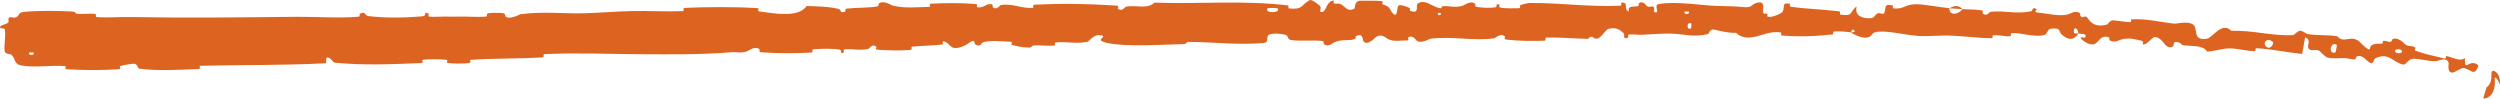 <?xml version="1.0" encoding="UTF-8"?> <svg xmlns="http://www.w3.org/2000/svg" viewBox="0 0 75.568 2.982" fill="none"><path d="M0.733 0.358C1.172 0.317 1.745 0.325 2.178 0.348C2.314 0.355 2.247 0.41 2.341 0.418C2.524 0.432 2.693 0.4 2.874 0.419C2.933 0.425 2.862 0.511 2.925 0.516C3.268 0.541 3.589 0.509 3.933 0.515C5.655 0.545 7.147 0.527 8.971 0.508C9.549 0.502 10.247 0.556 10.832 0.505C10.9 0.499 10.857 0.426 10.87 0.42C11.07 0.321 11.007 0.472 11.141 0.487C11.67 0.549 12.251 0.538 12.749 0.495C12.96 0.476 12.743 0.336 12.959 0.412C12.974 0.417 12.923 0.497 12.981 0.504C13.113 0.518 13.362 0.497 13.463 0.5C13.659 0.507 13.691 0.505 13.876 0.501C14.127 0.495 14.427 0.525 14.694 0.5C14.751 0.494 14.673 0.416 14.764 0.4C14.857 0.384 15.12 0.383 15.207 0.399C15.294 0.416 15.259 0.48 15.275 0.494C15.405 0.612 15.698 0.435 15.736 0.429C16.432 0.339 17.026 0.418 17.667 0.401C18.154 0.387 18.669 0.341 19.124 0.334C19.666 0.325 20.123 0.356 20.64 0.336C20.695 0.334 20.629 0.241 20.695 0.238C21.378 0.21 22.16 0.201 22.897 0.246C22.972 0.251 22.878 0.336 22.952 0.346C23.41 0.403 24.125 0.55 24.381 0.183C24.684 0.19 25.049 0.196 25.318 0.263C25.491 0.306 25.326 0.4 25.536 0.357C25.584 0.347 25.52 0.269 25.591 0.261C25.891 0.225 26.218 0.244 26.51 0.196C26.57 0.187 26.552 0.116 26.569 0.103C26.709 -0.003 26.948 0.162 26.999 0.174C27.387 0.258 27.682 0.215 28.075 0.209C28.165 0.208 28.056 0.115 28.143 0.111C28.592 0.088 29.054 0.087 29.486 0.12C29.583 0.128 29.496 0.211 29.542 0.219C29.745 0.252 29.787 0.099 29.98 0.128C30.021 0.134 29.999 0.204 30.007 0.211C30.125 0.328 30.222 0.157 30.252 0.153C30.627 0.095 30.869 0.267 31.226 0.236C31.269 0.232 31.171 0.146 31.291 0.14C32.108 0.101 32.875 0.112 33.736 0.168C33.865 0.177 33.774 0.244 33.782 0.252C33.917 0.377 33.999 0.206 34.041 0.199C34.371 0.147 34.68 0.285 34.898 0.079C36.298 0.129 37.555 -0.001 38.941 0.165C38.959 0.167 38.928 0.251 38.963 0.255C39.389 0.297 39.306 0.168 39.584 0.006C39.654 -0.035 39.869 0.155 39.888 0.169C39.957 0.22 39.887 0.345 39.91 0.355C40.1 0.432 40.066 0.02 40.32 0.018C40.328 0.019 40.296 0.095 40.317 0.102C40.383 0.125 40.449 0.094 40.514 0.12C40.662 0.179 40.717 0.379 40.94 0.26C40.968 0.245 40.923 0.011 41.147 0.021C41.236 0.024 41.628 0.017 41.737 0.032C41.846 0.046 41.772 0.122 41.78 0.125C42.074 0.222 41.963 0.264 42.111 0.411C42.258 0.557 42.215 0.207 42.274 0.167C42.333 0.128 42.546 0.208 42.598 0.237C42.65 0.265 42.586 0.313 42.632 0.329C42.939 0.433 42.765 0.154 42.866 0.098C43.094 -0.035 43.306 0.223 43.539 0.248C43.603 0.254 43.551 0.195 43.607 0.189C43.831 0.167 43.965 0.247 44.216 0.172C44.257 0.159 44.459 0.002 44.59 0.116C44.609 0.133 44.557 0.198 44.65 0.212C44.79 0.233 45.039 0.246 45.187 0.224C45.296 0.208 45.171 0.102 45.308 0.134C45.369 0.149 45.257 0.212 45.371 0.234C45.485 0.256 45.775 0.253 45.884 0.25C45.993 0.248 45.933 0.167 45.942 0.162C45.995 0.13 46.204 0.091 46.222 0.091C47.129 0.079 48.028 0.216 48.968 0.173C49.042 0.17 48.993 0.084 49.004 0.083C49.255 0.048 49.057 0.274 49.231 0.351C49.206 0.177 49.309 0.209 49.483 0.19C49.567 0.181 49.522 0.114 49.53 0.107C49.654 0.006 49.74 0.138 49.762 0.165C49.844 0.264 49.933 0.148 49.988 0.214C50.043 0.28 49.915 0.377 50.08 0.376C50.126 0.314 50.005 0.152 50.13 0.126C50.61 0.029 51.437 0.161 51.868 0.178C52.267 0.194 52.393 0.184 52.621 0.208C53.031 0.253 52.882 0.131 53.135 0.078C53.388 0.026 53.262 0.321 53.298 0.385C53.332 0.449 53.372 0.384 53.415 0.419C53.459 0.454 53.363 0.497 53.466 0.511C53.569 0.525 53.849 0.415 53.886 0.349C53.963 0.209 53.841 0.06 54.108 0.115C54.123 0.118 54.072 0.196 54.131 0.204C54.593 0.27 55.076 0.28 55.585 0.341C55.652 0.35 55.59 0.435 55.63 0.441C56.04 0.503 55.895 0.355 56.121 0.197C56.067 0.412 56.189 0.546 56.493 0.553C56.675 0.557 56.646 0.462 56.764 0.398C56.8 0.379 56.926 0.446 56.95 0.402C57.029 0.259 56.913 0.094 57.218 0.165C57.232 0.168 57.187 0.246 57.233 0.252C57.531 0.29 57.57 0.139 57.887 0.128C58.111 0.118 58.632 0.223 58.925 0.246C58.913 0.488 59.2 0.44 59.318 0.276C59.512 0.288 59.719 0.284 59.901 0.313C59.964 0.322 59.92 0.391 59.928 0.399C60.046 0.522 60.132 0.361 60.173 0.356C60.615 0.308 60.938 0.441 61.407 0.337C61.423 0.333 61.455 0.166 61.569 0.293C61.577 0.301 61.428 0.373 61.636 0.386C61.844 0.399 62.225 0.504 62.504 0.437C62.571 0.421 62.745 0.291 62.873 0.403C62.891 0.418 62.869 0.466 62.894 0.494C62.973 0.583 63.025 0.415 63.115 0.563C63.211 0.712 63.378 0.828 63.694 0.742C63.703 0.74 63.78 0.608 63.873 0.614C64.02 0.625 64.225 0.663 64.375 0.669C64.447 0.672 64.405 0.586 64.417 0.585C64.901 0.562 65.22 0.654 65.705 0.714C65.805 0.726 66.095 0.629 66.275 0.731C66.472 0.842 66.242 1.24 66.704 1.171C66.889 1.144 67.154 0.639 67.446 0.931C68.105 0.911 68.704 1.098 69.317 1.059C69.348 1.058 69.46 0.922 69.531 0.93C69.637 0.944 69.687 1.017 69.761 1.029C70.067 1.08 70.341 1.051 70.609 1.09C70.708 1.105 70.671 1.171 70.809 1.191C70.948 1.212 71.052 1.131 71.226 1.198C71.357 1.249 71.464 1.454 71.626 1.499C71.667 1.316 71.745 1.33 72.001 1.317C72.047 1.315 72.009 1.243 72.031 1.238C72.122 1.218 72.191 1.283 72.274 1.259C72.295 1.254 72.305 1.191 72.322 1.183C72.47 1.11 72.65 1.286 72.679 1.317C72.79 1.433 72.869 1.362 72.98 1.421C73.086 1.479 72.909 1.493 73.036 1.541C73.304 1.64 73.58 1.688 73.868 1.764C73.97 1.791 73.922 1.691 73.937 1.693C74.047 1.71 74.135 1.753 74.225 1.778C74.332 1.809 74.42 1.818 74.506 1.757C74.501 2.224 74.627 1.745 74.906 1.969C74.925 1.987 74.857 2.183 74.767 2.174C74.675 2.164 74.563 2.048 74.44 2.056C74.41 2.056 74.183 2.186 74.154 2.191C73.95 2.225 74.025 1.926 74.016 1.906C73.965 1.7 73.694 1.848 73.63 1.849C73.361 1.854 73.184 1.774 72.943 1.776C72.789 1.778 72.73 1.974 72.636 1.951C72.303 1.873 72.215 1.572 71.805 1.76C71.72 1.801 71.767 2.032 71.541 1.824C71.528 1.811 71.36 1.627 71.232 1.713C71.216 1.724 71.208 1.788 71.188 1.791C71.057 1.81 70.977 1.748 70.828 1.755C70.674 1.761 70.505 1.779 70.362 1.741C70.273 1.718 70.168 1.585 70.126 1.551C70.009 1.453 69.855 1.578 69.784 1.467C69.711 1.356 69.89 1.216 69.677 1.128C69.652 1.294 69.617 1.464 69.588 1.631C69.064 1.574 68.703 1.489 68.211 1.457C68.151 1.453 68.205 1.548 68.141 1.546C67.881 1.54 67.601 1.455 67.364 1.463C67.164 1.469 66.934 1.55 66.714 1.559C66.594 1.358 66.259 1.403 66.011 1.37C65.924 1.359 65.933 1.308 65.871 1.287C65.638 1.212 65.739 1.388 65.672 1.411C65.408 1.51 65.417 1.125 65.116 1.118C65.1 1.118 64.893 1.312 64.865 1.323C64.688 1.398 64.84 1.251 64.732 1.23C64.534 1.192 64.397 1.136 64.152 1.184C64.081 1.199 63.905 1.318 63.77 1.213C63.752 1.199 63.765 1.132 63.75 1.127C63.486 1.049 63.457 1.261 63.32 1.327C63.179 1.393 62.969 1.237 62.926 1.193C62.815 1.079 63.017 1.15 63.024 1.14C63.102 1.015 62.944 1.03 62.822 1.014C62.813 0.805 62.64 0.81 62.695 0.999C62.701 1.019 62.798 1.004 62.822 1.014C62.706 1.215 62.516 1.233 62.311 1.034C62.214 0.94 62.314 0.839 62.006 0.866C61.865 0.878 61.914 1.023 61.788 1.058C61.505 1.137 61.115 0.99 60.831 1.002C60.732 1.006 60.826 1.088 60.758 1.094C60.578 1.109 60.42 1.045 60.235 1.07C60.218 1.072 60.256 1.156 60.199 1.155C59.763 1.152 59.375 1.088 58.896 1.074C58.668 1.068 58.231 1.103 58.002 1.088C57.619 1.064 57.136 0.934 56.791 0.957C56.566 0.971 56.613 1.054 56.516 1.109C56.327 1.214 55.995 1.013 55.949 0.982C55.948 0.981 56.146 0.965 56.042 0.921C55.982 0.832 55.952 0.982 55.949 0.982C55.92 0.962 55.521 0.937 55.44 0.952C55.396 0.96 55.42 1.038 55.397 1.041C54.828 1.102 54.37 1.115 53.845 1.073C53.836 1.071 53.851 0.984 53.83 0.981C53.53 0.938 53.335 1.043 53.082 1.104C52.829 1.165 52.626 1.142 52.476 0.99C52.282 1.008 52.001 0.939 51.839 0.898C51.676 0.856 51.651 1.026 51.637 1.029C51.173 1.133 50.974 1.035 50.531 1.017C50.326 1.009 49.912 1.032 49.683 1.049C49.502 1.064 49.392 1.024 49.224 1.049C49.201 1.052 49.224 1.128 49.217 1.131C49.029 1.221 49.12 1.036 49.081 1.003C48.94 0.882 48.853 0.818 48.609 0.874C48.552 0.887 48.387 1.153 48.284 1.168C48.149 1.188 48.2 1.093 48.058 1.116C48.046 1.117 48.049 1.176 47.961 1.174C47.542 1.162 47.133 1.128 46.74 1.134C46.686 1.135 46.755 1.228 46.677 1.231C46.311 1.242 45.904 1.24 45.538 1.197C45.447 1.186 45.504 1.12 45.484 1.101C45.364 0.984 45.193 1.155 45.164 1.159C44.488 1.243 43.96 1.091 43.243 1.169C43.197 1.173 42.922 1.358 42.798 1.202C42.79 1.191 42.666 1.032 42.559 1.142C42.552 1.149 42.629 1.231 42.496 1.224C42.362 1.216 42.146 1.273 41.96 1.184C41.901 1.155 41.761 0.996 41.586 1.125C41.574 1.134 41.303 1.425 41.203 1.227C41.187 1.194 41.202 0.983 40.99 1.093C40.95 1.114 41.024 1.161 40.917 1.191C40.753 1.238 40.533 1.183 40.33 1.279C40.294 1.296 40.143 1.441 40.02 1.333C40 1.317 40.036 1.246 39.971 1.239C39.663 1.204 39.338 1.254 39.019 1.209C38.906 1.193 38.963 1.079 38.844 1.049C38.726 1.02 38.486 0.994 38.364 1.047C38.251 1.1 38.377 1.28 38.206 1.297C37.463 1.369 36.71 1.272 35.937 1.267C35.822 1.266 35.918 1.33 35.749 1.334C35.127 1.347 34.027 1.425 33.46 1.296C33.007 1.193 33.574 1.1 33.228 1.06C33.068 1.042 32.909 1.255 32.871 1.262C32.508 1.336 32.252 1.247 31.921 1.281C31.852 1.289 31.921 1.373 31.863 1.378C31.663 1.396 31.452 1.362 31.26 1.372C31.174 1.377 31.191 1.442 31.111 1.439C30.92 1.431 30.751 1.407 30.563 1.349C30.546 1.344 30.659 1.26 30.517 1.26C30.287 1.26 29.999 1.205 29.732 1.272C29.653 1.292 29.653 1.442 29.48 1.342C29.443 1.321 29.486 1.141 29.289 1.3C29.256 1.326 28.923 1.542 28.754 1.411C28.709 1.376 28.594 1.232 28.498 1.257C28.484 1.261 28.539 1.34 28.458 1.349C28.175 1.381 27.875 1.379 27.58 1.41C27.503 1.418 27.616 1.499 27.507 1.509C27.21 1.536 26.834 1.523 26.538 1.504C26.429 1.496 26.502 1.426 26.494 1.419C26.364 1.3 26.292 1.465 26.249 1.476C25.986 1.539 25.782 1.466 25.537 1.492C25.469 1.499 25.519 1.577 25.506 1.584C25.367 1.655 25.468 1.512 25.379 1.499C25.129 1.46 24.85 1.473 24.596 1.489C24.502 1.495 24.609 1.583 24.526 1.588C24.029 1.615 23.507 1.618 23.011 1.58C22.918 1.573 22.975 1.502 22.955 1.486C22.819 1.378 22.626 1.535 22.581 1.55C22.376 1.622 22.294 1.562 22.111 1.578C21.18 1.658 20.211 1.642 19.385 1.639C18.332 1.634 17.499 1.59 16.462 1.636C16.396 1.639 16.465 1.73 16.409 1.734C15.685 1.777 14.906 1.762 14.235 1.809C14.178 1.813 14.263 1.898 14.171 1.907C13.983 1.926 13.742 1.928 13.549 1.906C13.455 1.895 13.578 1.816 13.483 1.807C13.262 1.785 13.025 1.785 12.798 1.806C12.701 1.816 12.85 1.901 12.724 1.906C11.866 1.941 11.011 1.982 10.116 1.894C10.055 1.887 9.995 1.706 9.866 1.745C9.858 1.796 9.86 1.856 9.858 1.911C8.564 1.98 7.276 1.958 6.052 1.989C5.999 1.99 6.094 2.084 5.992 2.087C5.402 2.106 4.826 2.152 4.209 2.076C4.148 2.069 4.174 1.897 3.995 1.929C3.964 1.935 3.693 1.967 3.624 2.006C3.615 2.012 3.667 2.09 3.58 2.095C3.072 2.125 2.534 2.125 2.017 2.094C1.934 2.089 2.02 2.001 1.96 1.997C1.538 1.966 1.081 2.047 0.672 1.984C0.398 1.942 0.494 1.792 0.344 1.652C0.322 1.633 0.153 1.636 0.142 1.552C0.112 1.341 0.185 1.107 0.144 0.883C0.135 0.835 -0.09 0.895 0.04 0.773C0.049 0.765 0.212 0.72 0.251 0.679C0.278 0.651 0.225 0.567 0.281 0.53C0.337 0.493 0.402 0.562 0.496 0.517C0.589 0.472 0.544 0.376 0.733 0.358ZM51.124 0.713C50.985 0.63 50.963 0.929 51.114 0.859C51.121 0.855 51.131 0.717 51.124 0.713ZM68.698 1.263C68.525 1.116 68.379 1.299 68.503 1.411C68.626 1.523 68.751 1.308 68.698 1.263ZM70.634 1.357C70.442 1.231 70.363 1.649 70.59 1.588C70.603 1.585 70.645 1.365 70.634 1.357ZM1.012 1.588C1.01 1.584 0.889 1.584 0.886 1.588C0.825 1.685 1.067 1.685 1.012 1.588ZM72.594 1.524C72.541 1.456 72.336 1.49 72.408 1.574C72.467 1.642 72.662 1.608 72.594 1.524ZM43.547 0.393C43.544 0.389 43.457 0.385 43.458 0.411C43.465 0.492 43.586 0.468 43.547 0.393ZM75.161 2.643C75.321 2.526 75.307 2.338 75.309 2.217C75.312 2.158 75.335 2.124 75.393 2.146C75.439 2.169 75.57 2.243 75.568 2.502C75.556 2.597 75.545 2.48 75.5 2.418C75.455 2.347 75.397 2.311 75.411 2.391C75.433 2.651 75.361 2.95 75.072 2.982C75.04 2.982 75.168 2.654 75.161 2.642C75.161 2.642 75.161 2.643 75.161 2.643ZM51.046 0.353C51.043 0.349 50.931 0.345 50.928 0.348C50.867 0.443 51.093 0.452 51.046 0.353ZM38.617 0.25C38.612 0.242 38.324 0.237 38.322 0.245C38.178 0.402 38.743 0.412 38.617 0.25ZM58.93 0.252C59.063 0.16 59.218 0.153 59.318 0.276C59.19 0.266 59.06 0.261 58.93 0.252Z" fill="#DD6420"></path></svg> 